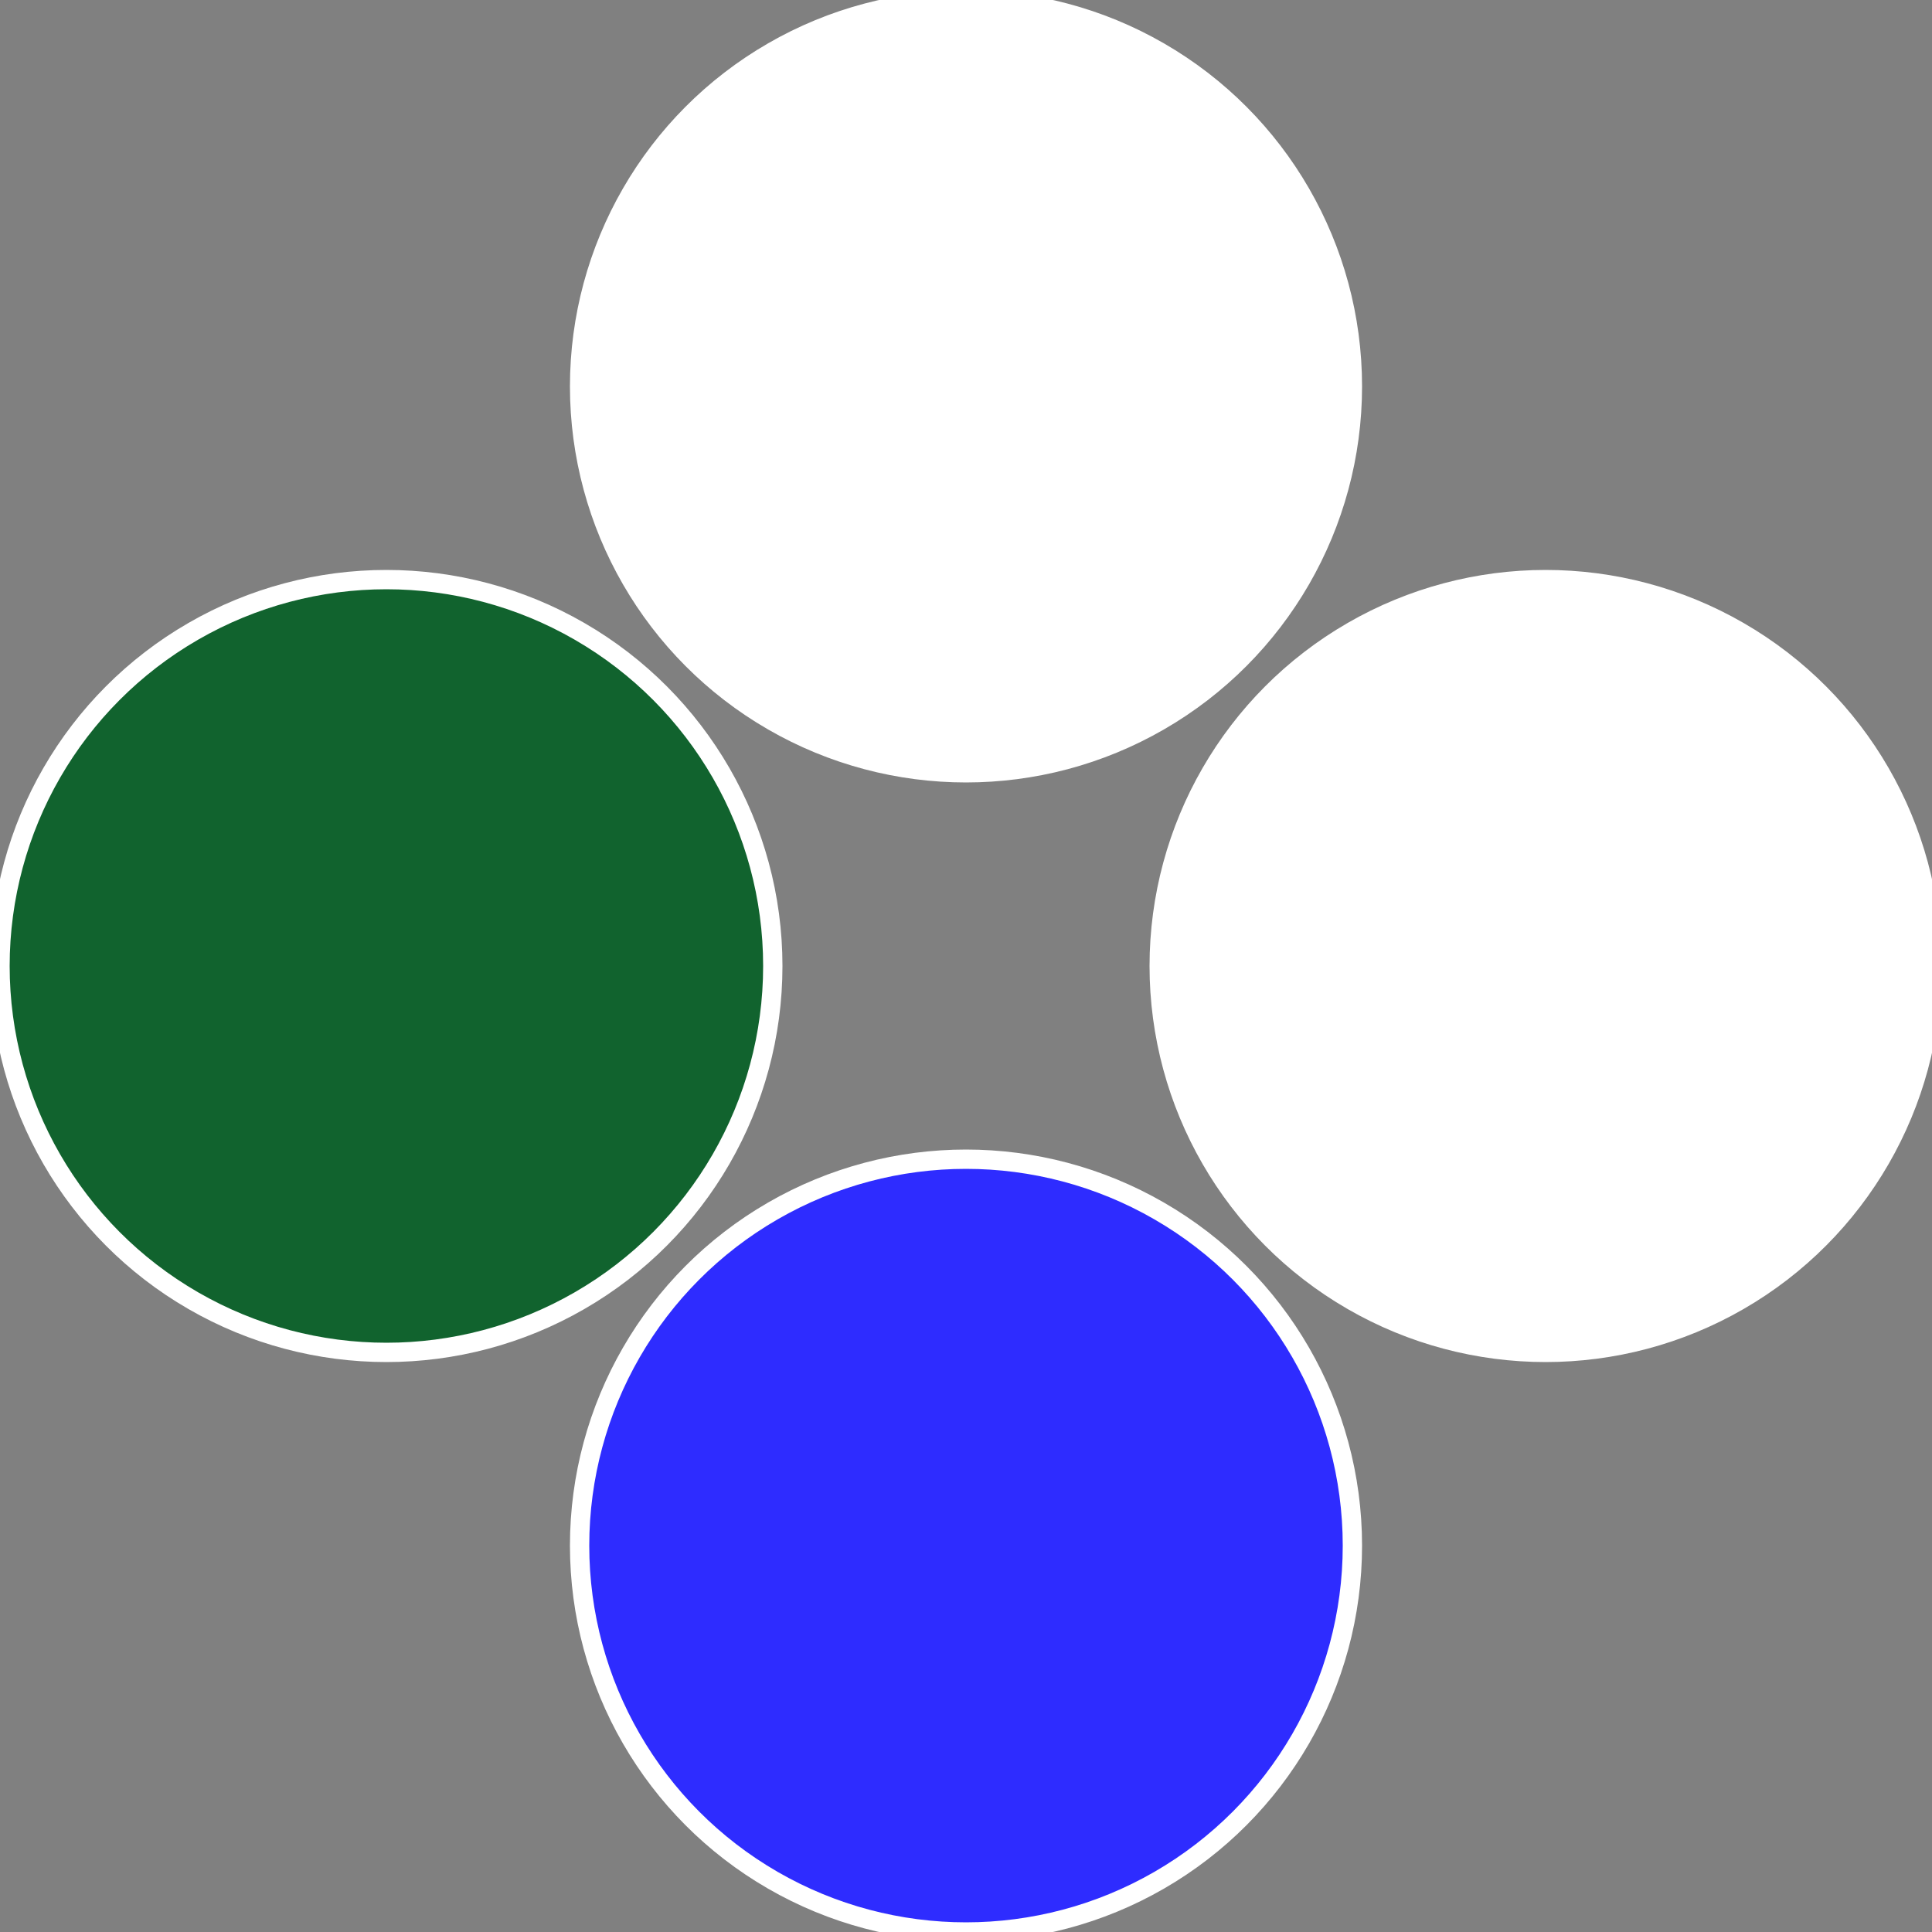 <?xml version="1.0" standalone="no"?>
<svg width="500" height="500" viewBox="-1 -1 2 2" xmlns="http://www.w3.org/2000/svg">
 
                <rect x="-1" y="-1" width="2" height="2" fill="#808080" stroke="none"/>
 
                <circle cx="0.6" cy="0" r="0.4" fill="#fffffffffffff00fffffffffffffd3462e2c" stroke="#fff" stroke-width="1%" />
             
                <circle cx="3.6739403974421E-17" cy="0.6" r="0.4" fill="#2e2cffffffffffffd346ffffffffffffe3f0" stroke="#fff" stroke-width="1%" />
             
                <circle cx="-0.6" cy="7.3478807948841E-17" r="0.4" fill="#11632e2cffffffffffffd346" stroke="#fff" stroke-width="1%" />
             
                <circle cx="-1.1021821192326E-16" cy="-0.6" r="0.4" fill="#ffffffffffffd3462e2c1d82" stroke="#fff" stroke-width="1%" />
            </svg>
